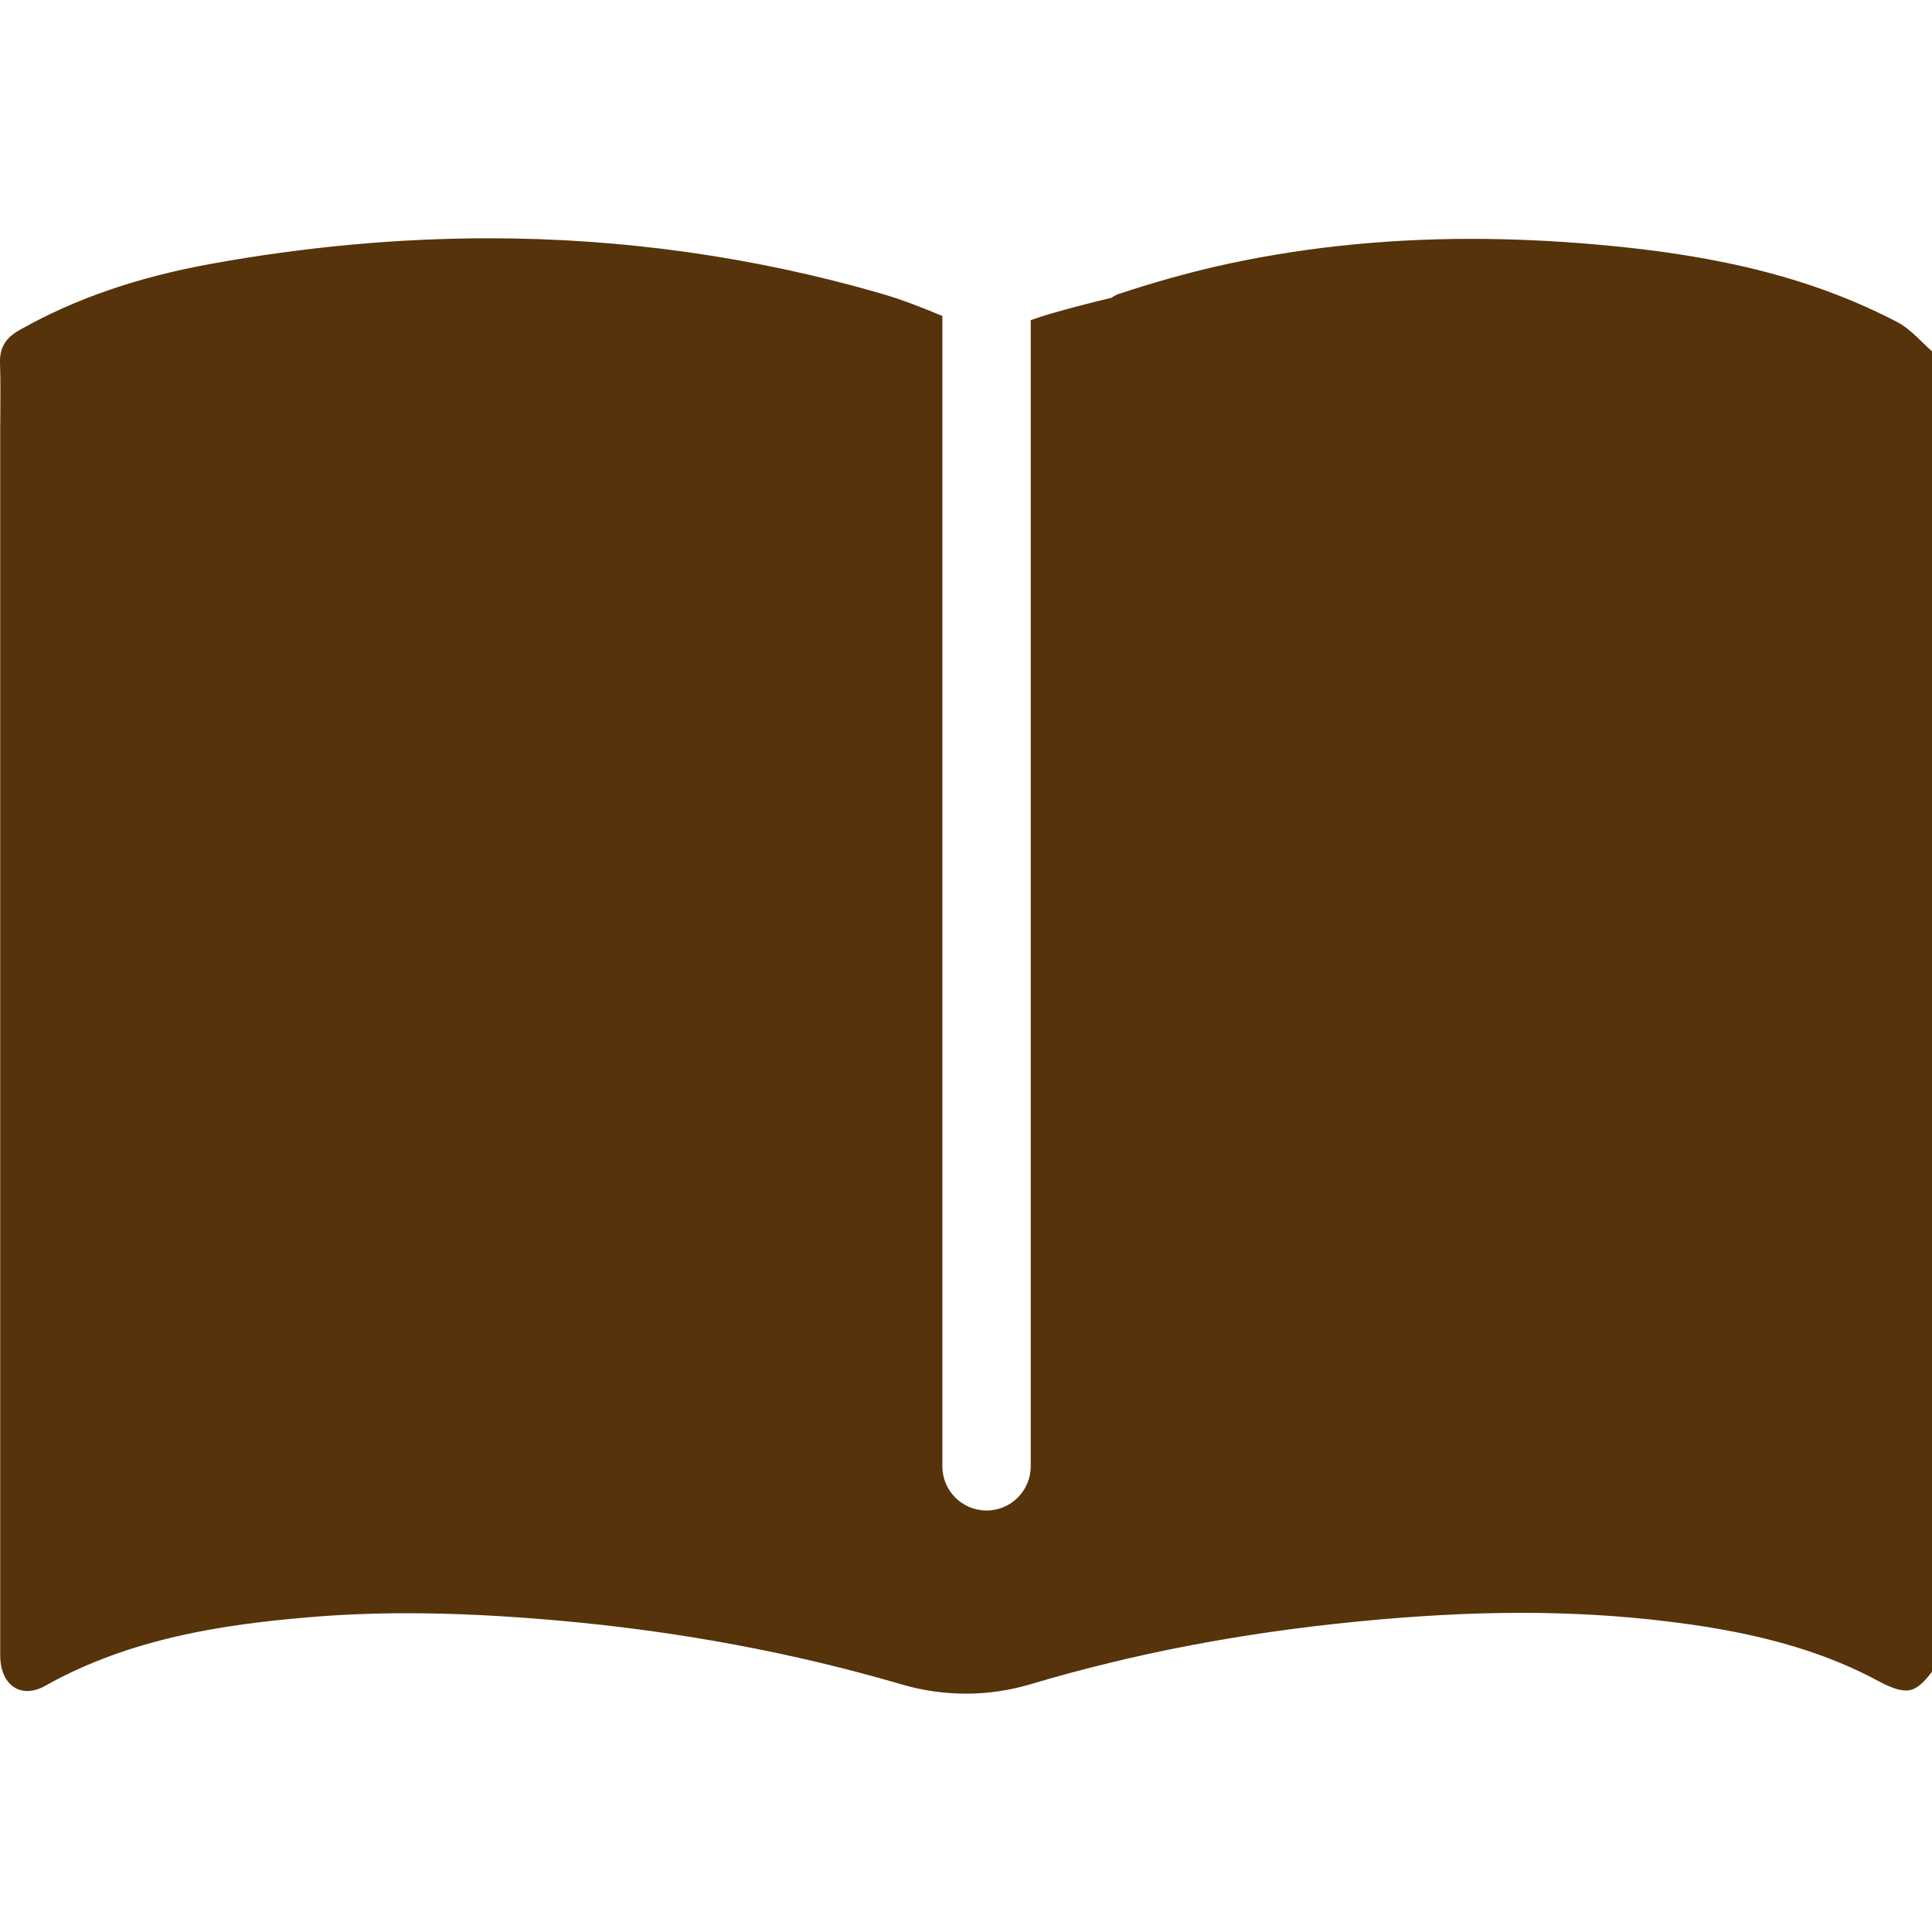 <?xml version="1.0" encoding="UTF-8"?><svg id="a" xmlns="http://www.w3.org/2000/svg" viewBox="0 0 30 30"><defs><style>.b{fill:#56330a;}</style></defs><path class="b" d="M29.863,5.327c-.132-.129-.258-.25-.399-.324-1.266-.66-2.699-1.033-4.65-1.204-.673-.06-1.335-.09-1.968-.09-1.39,0-2.728,.145-3.981,.433-.467,.108-.954,.245-1.489,.421-.044,.013-.081,.036-.116,.061-.316,.076-.633,.157-.946,.247-.103,.03-.206,.064-.309,.1V22.769c0,.379-.307,.686-.686,.686s-.686-.307-.686-.686V4.907c-.312-.131-.628-.255-.948-.348-1.97-.57-4.018-.859-6.091-.859-1.406,0-2.856,.132-4.312,.396-1.143,.207-2.115,.541-2.972,1.025C.084,5.246-.008,5.401,0,5.64c.01,.274,.006,.549,.005,.815-.002,.116-.002,.232-.002,.349V25.703c0,.333,.169,.555,.42,.555,.09,0,.184-.027,.279-.081,1.321-.743,2.79-.953,4.054-1.061,.5-.044,1.03-.066,1.574-.066,.725,0,1.498,.039,2.365,.116,1.844,.165,3.624,.497,5.294,.986,.331,.098,.672,.147,1.011,.147s.68-.05,1.011-.149c1.59-.473,3.243-.791,5.055-.97,.922-.09,1.758-.136,2.559-.136,.777,0,1.532,.044,2.246,.131,.948,.115,2.178,.324,3.295,.928,.187,.1,.323,.147,.429,.147,.097,0,.215-.036,.405-.292V5.456c-.047-.042-.092-.086-.137-.129Z"/></svg>